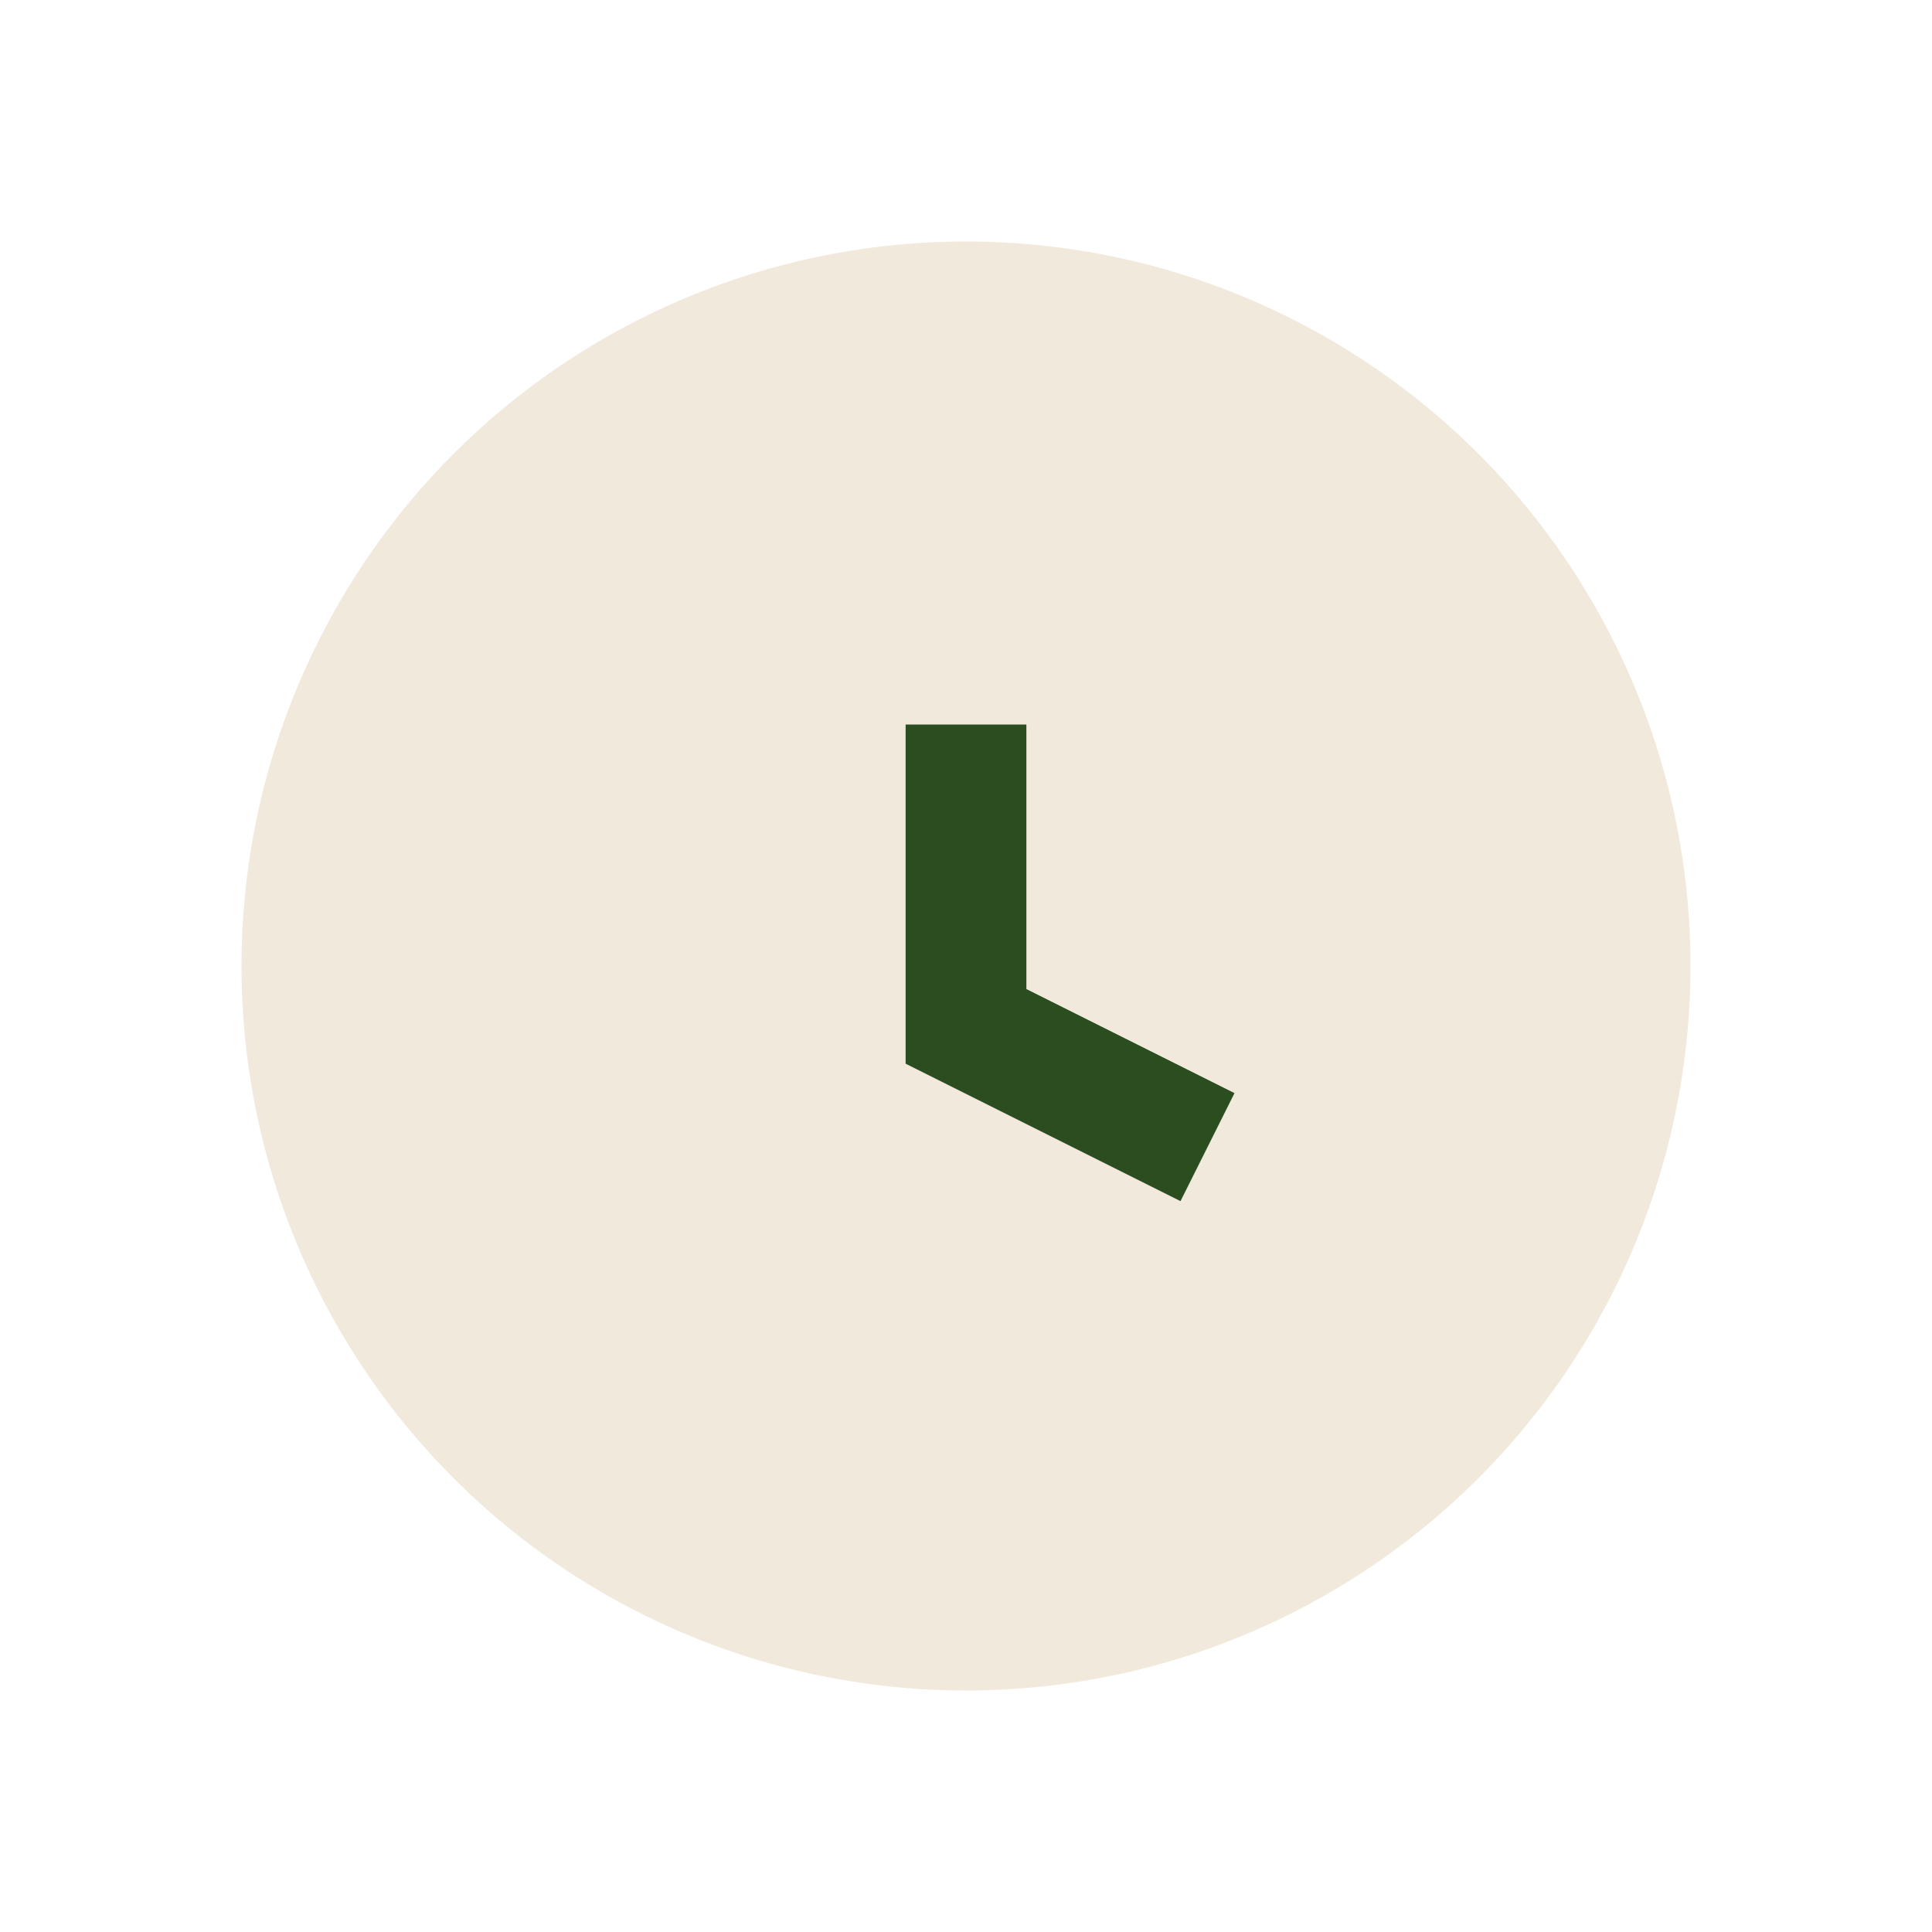 <?xml version="1.0" encoding="UTF-8"?>
<svg xmlns="http://www.w3.org/2000/svg" width="32" height="32" viewBox="0 0 32 32"><circle cx="16" cy="16" r="12" fill="#F1E9DB"/><path d="M16 12v5l4 2" stroke="#2B4D1F" stroke-width="2" fill="none"/></svg>